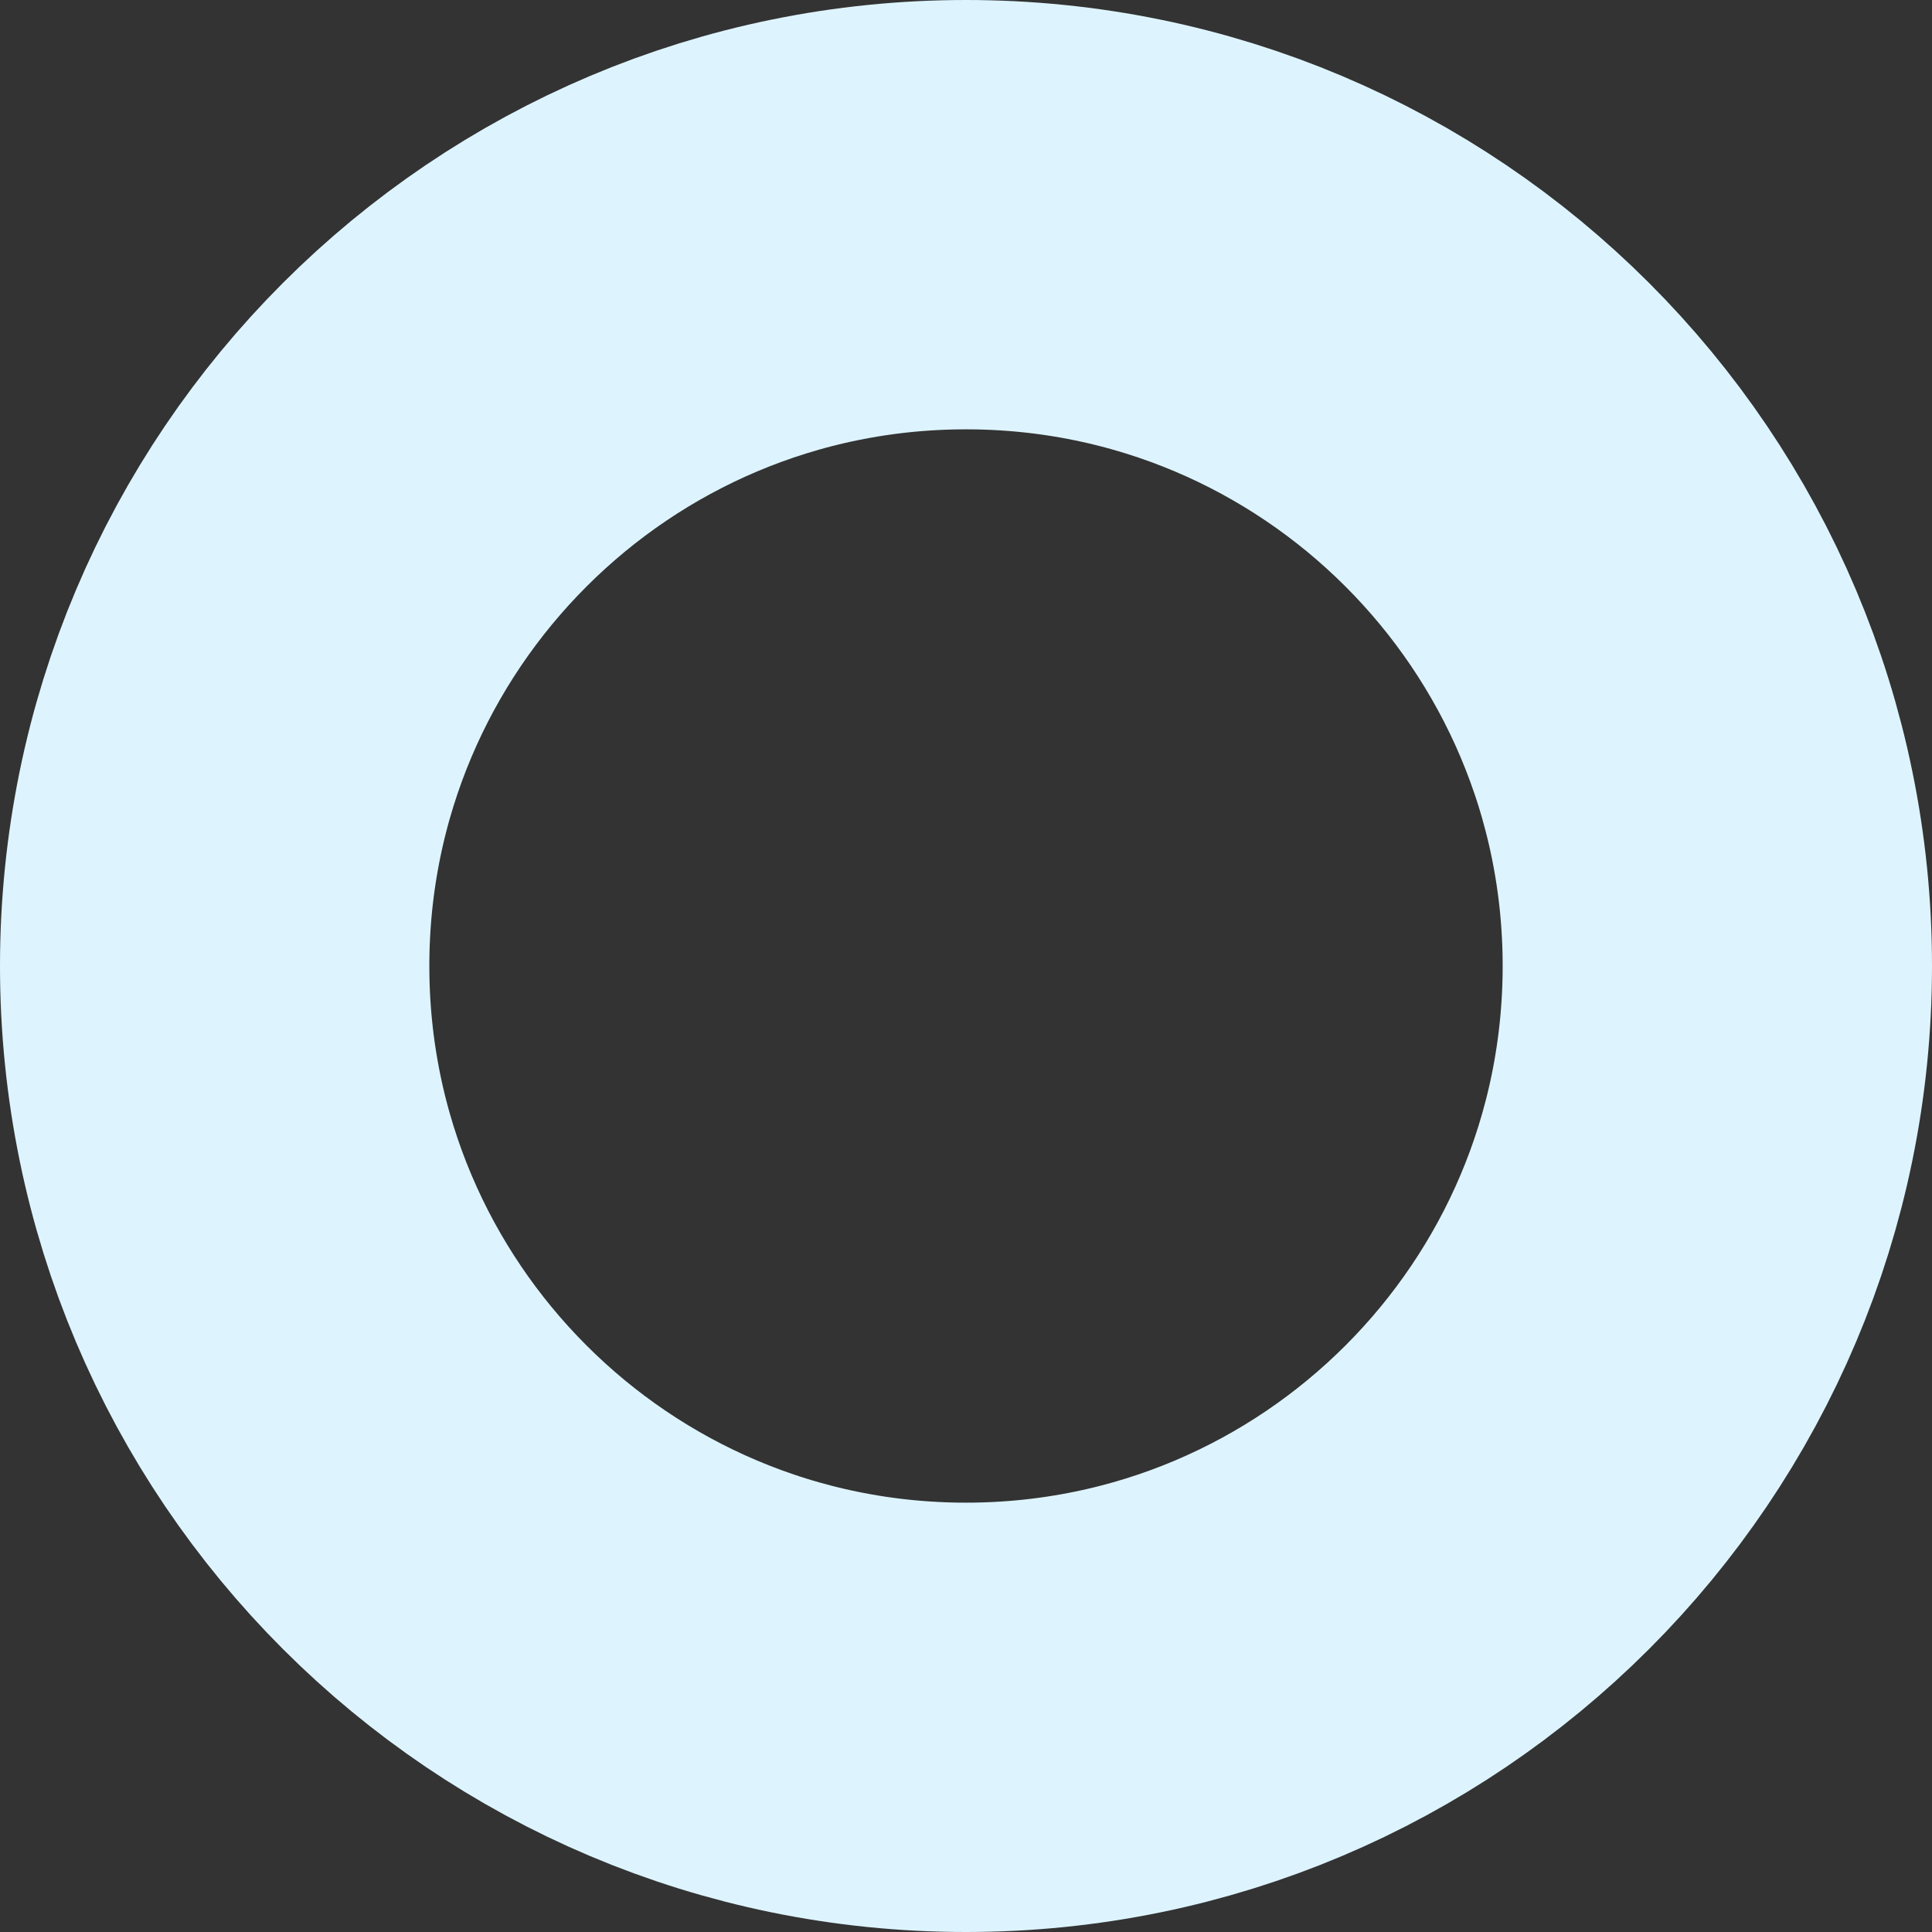 <svg width="135" height="135" viewBox="0 0 135 135" fill="none" xmlns="http://www.w3.org/2000/svg">
<rect x="0" y="0" width="135" height="135" fill="#333333" stroke="none"/>
<path d="M67.5 15C96.495 15 120 38.505 120 67.5C120 96.495 96.495 120 67.5 120C38.505 120 15 96.495 15 67.5C15 38.505 38.505 15 67.5 15Z" stroke="#DDF4FF" stroke-width="30"/>
</svg>
